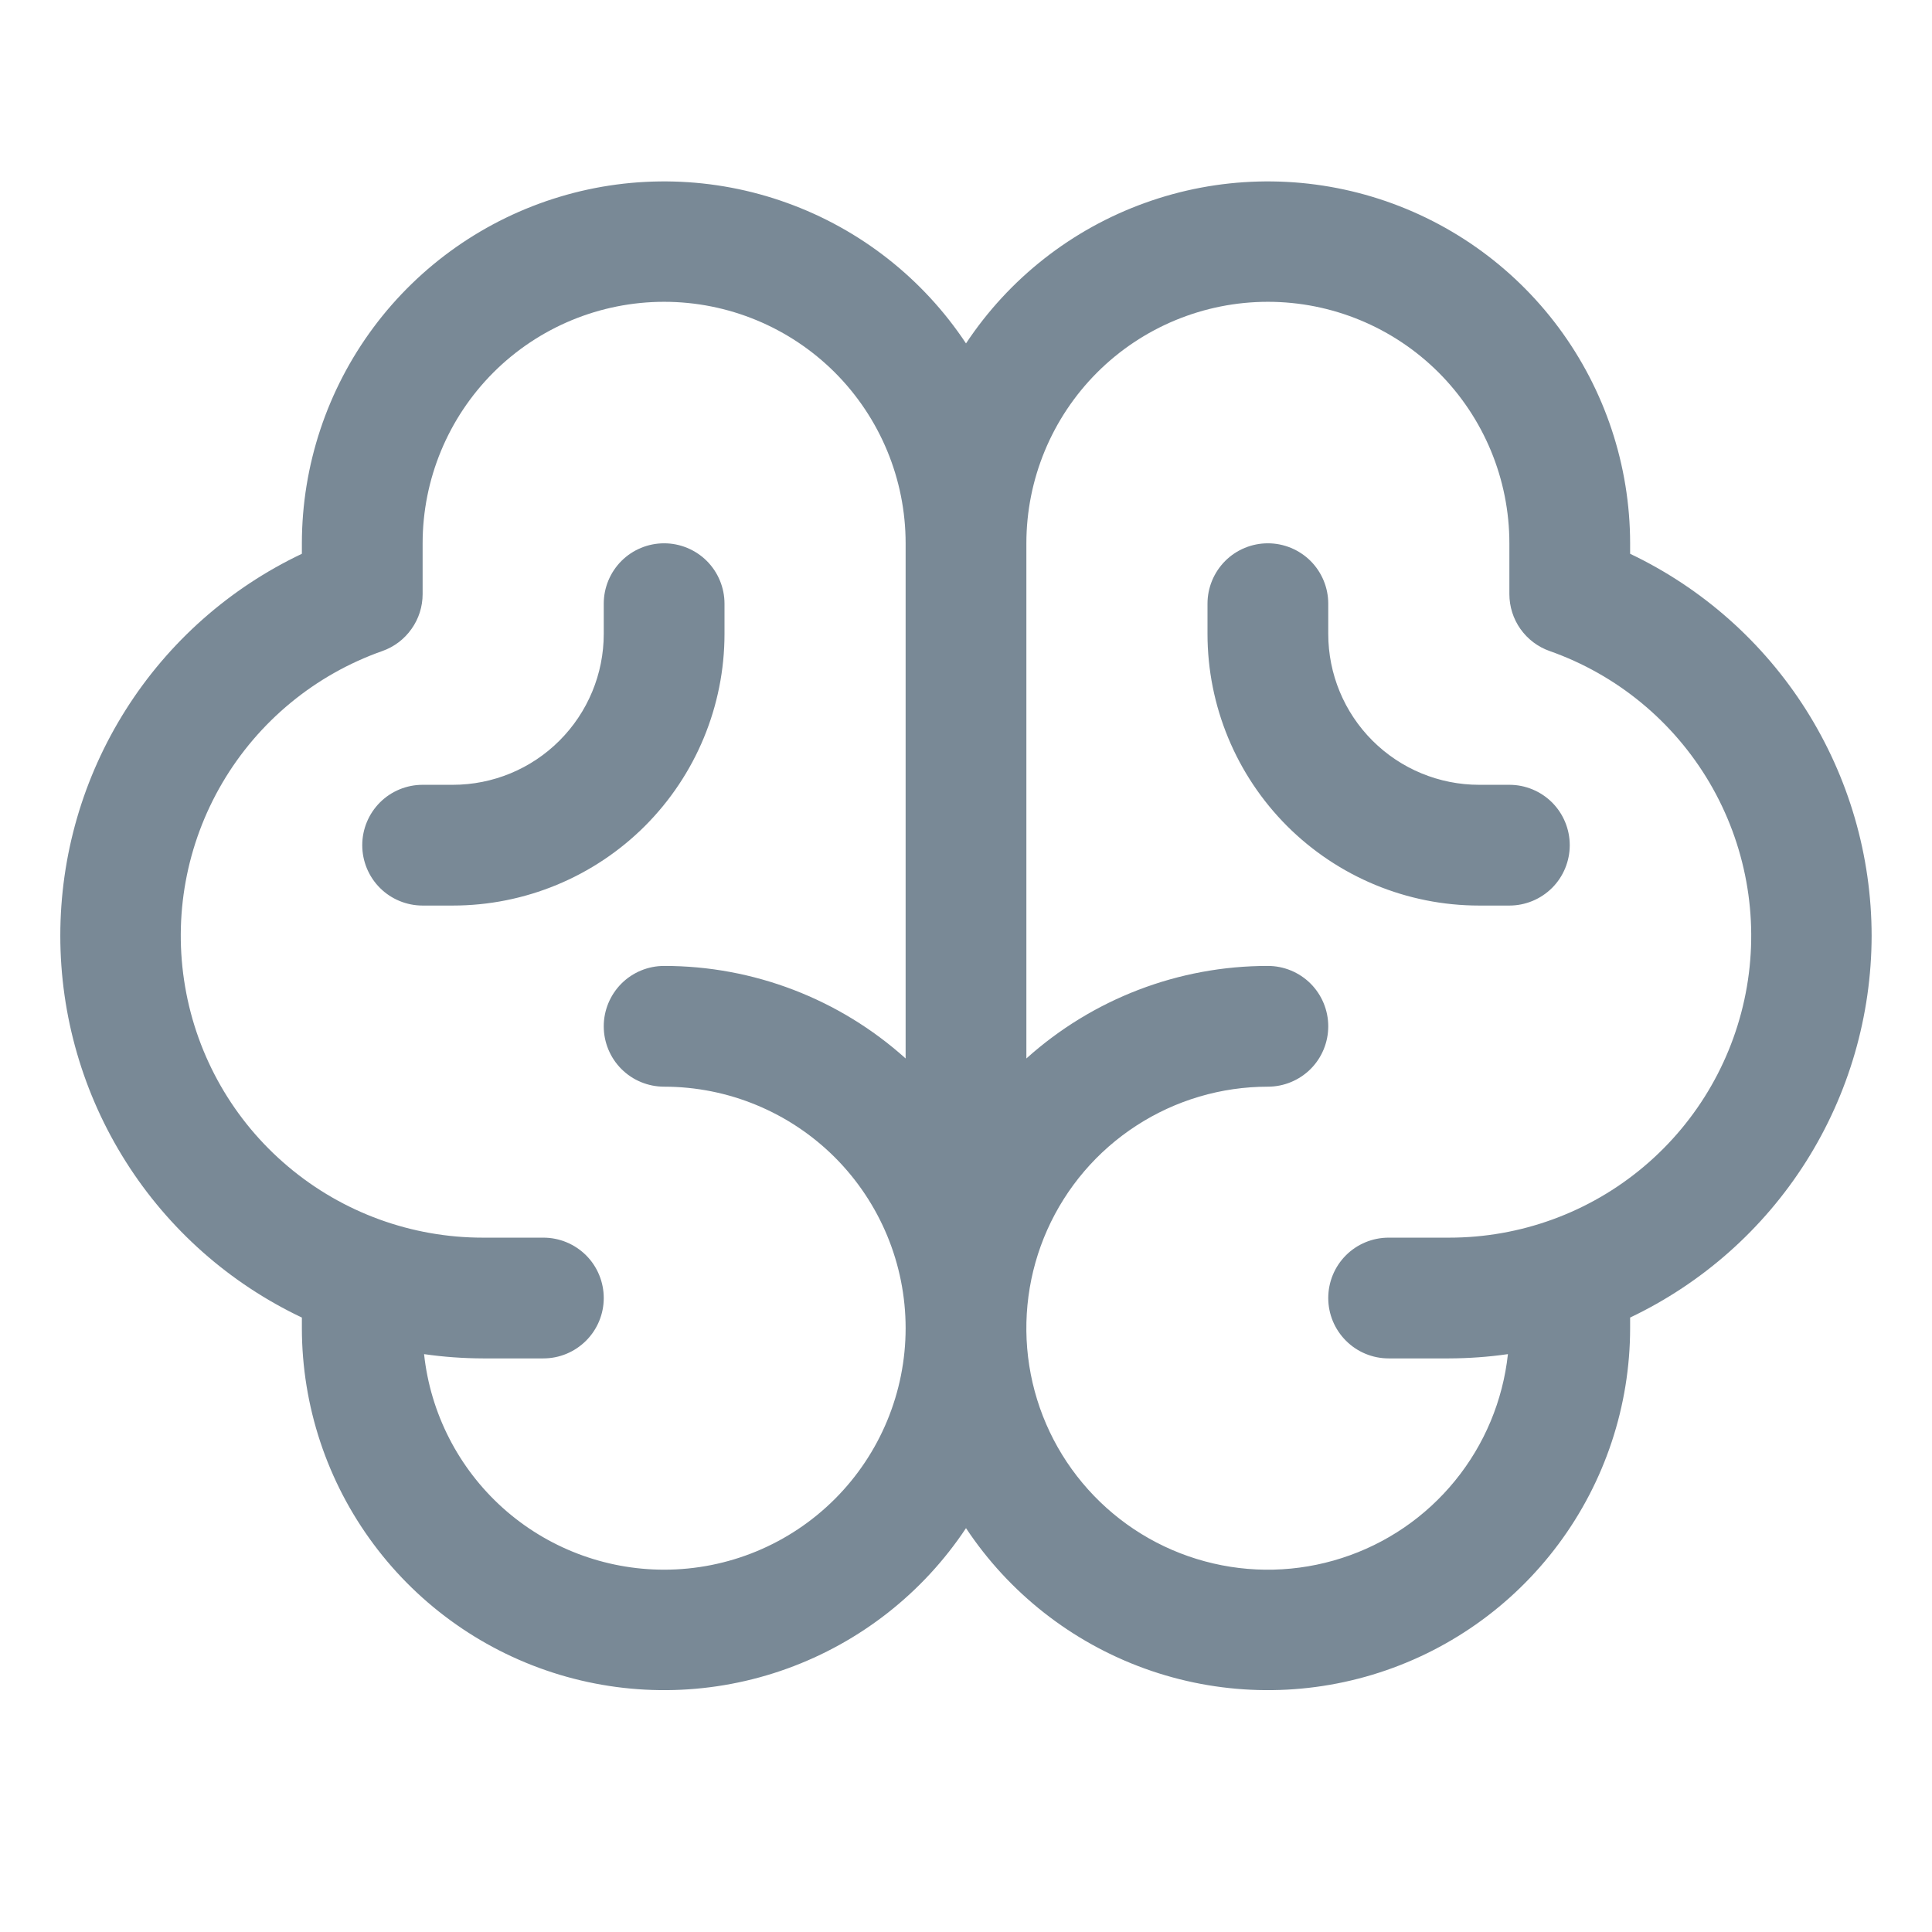 <svg width="28" height="28" viewBox="0 0 28 28" fill="none" xmlns="http://www.w3.org/2000/svg">
<path d="M27.125 13.562C27.124 12.403 26.794 11.268 26.175 10.288C25.555 9.308 24.671 8.524 23.625 8.026V7.874C23.624 6.747 23.26 5.65 22.587 4.745C21.914 3.841 20.968 3.177 19.888 2.852C18.809 2.527 17.653 2.558 16.593 2.941C15.532 3.323 14.623 4.037 14 4.977C13.377 4.037 12.467 3.323 11.407 2.941C10.347 2.558 9.191 2.527 8.112 2.852C7.032 3.177 6.086 3.841 5.413 4.745C4.74 5.65 4.376 6.747 4.375 7.874V8.026C3.327 8.523 2.442 9.307 1.823 10.286C1.203 11.266 0.874 12.401 0.874 13.561C0.874 14.72 1.203 15.855 1.823 16.835C2.442 17.815 3.327 18.598 4.375 19.095V19.249C4.376 20.377 4.74 21.474 5.413 22.378C6.086 23.283 7.032 23.947 8.112 24.272C9.191 24.597 10.347 24.566 11.407 24.183C12.467 23.8 13.377 23.086 14 22.147C14.623 23.086 15.532 23.8 16.593 24.183C17.653 24.566 18.809 24.597 19.888 24.272C20.968 23.947 21.914 23.283 22.587 22.378C23.26 21.474 23.624 20.377 23.625 19.249V19.095C24.671 18.597 25.555 17.814 26.175 16.834C26.794 15.855 27.123 14.72 27.125 13.562ZM9.625 22.749C8.762 22.749 7.929 22.43 7.287 21.854C6.645 21.277 6.238 20.483 6.146 19.625C6.429 19.666 6.714 19.686 7 19.687H7.875C8.107 19.687 8.329 19.595 8.494 19.43C8.658 19.266 8.75 19.044 8.75 18.812C8.75 18.58 8.658 18.357 8.494 18.193C8.329 18.029 8.107 17.937 7.875 17.937H7C5.967 17.938 4.967 17.574 4.177 16.908C3.386 16.243 2.857 15.319 2.683 14.301C2.508 13.283 2.699 12.236 3.223 11.345C3.746 10.455 4.568 9.778 5.542 9.435C5.712 9.375 5.86 9.263 5.964 9.115C6.069 8.968 6.125 8.791 6.125 8.61V7.874C6.125 6.946 6.494 6.056 7.15 5.399C7.806 4.743 8.697 4.374 9.625 4.374C10.553 4.374 11.443 4.743 12.1 5.399C12.756 6.056 13.125 6.946 13.125 7.874V15.34C12.164 14.476 10.917 13.998 9.625 13.999C9.393 13.999 9.17 14.091 9.006 14.255C8.842 14.42 8.75 14.642 8.75 14.874C8.75 15.106 8.842 15.329 9.006 15.493C9.17 15.657 9.393 15.749 9.625 15.749C10.553 15.749 11.443 16.118 12.1 16.774C12.756 17.431 13.125 18.321 13.125 19.249C13.125 20.177 12.756 21.068 12.1 21.724C11.443 22.381 10.553 22.749 9.625 22.749ZM21 17.937H20.125C19.893 17.937 19.67 18.029 19.506 18.193C19.342 18.357 19.25 18.58 19.25 18.812C19.25 19.044 19.342 19.266 19.506 19.43C19.67 19.595 19.893 19.687 20.125 19.687H21C21.286 19.686 21.571 19.666 21.854 19.625C21.781 20.298 21.515 20.935 21.088 21.459C20.662 21.983 20.092 22.373 19.448 22.58C18.805 22.788 18.115 22.805 17.462 22.628C16.809 22.452 16.221 22.09 15.77 21.587C15.318 21.084 15.022 20.461 14.917 19.793C14.812 19.125 14.903 18.44 15.178 17.823C15.454 17.205 15.902 16.681 16.47 16.313C17.037 15.945 17.699 15.749 18.375 15.749C18.607 15.749 18.829 15.657 18.994 15.493C19.158 15.329 19.25 15.106 19.25 14.874C19.25 14.642 19.158 14.42 18.994 14.255C18.829 14.091 18.607 13.999 18.375 13.999C17.082 13.998 15.836 14.476 14.875 15.34V7.874C14.875 6.946 15.244 6.056 15.9 5.399C16.556 4.743 17.447 4.374 18.375 4.374C19.303 4.374 20.193 4.743 20.85 5.399C21.506 6.056 21.875 6.946 21.875 7.874V8.61C21.875 8.791 21.931 8.968 22.035 9.115C22.14 9.263 22.287 9.375 22.458 9.435C23.432 9.778 24.254 10.455 24.777 11.345C25.3 12.236 25.492 13.283 25.317 14.301C25.142 15.319 24.613 16.243 23.823 16.908C23.033 17.574 22.033 17.938 21 17.937ZM22.75 12.249C22.75 12.481 22.658 12.704 22.494 12.868C22.329 13.032 22.107 13.124 21.875 13.124H21.437C20.393 13.124 19.392 12.709 18.653 11.971C17.915 11.232 17.5 10.231 17.5 9.187V8.749C17.5 8.517 17.592 8.295 17.756 8.13C17.92 7.966 18.143 7.874 18.375 7.874C18.607 7.874 18.829 7.966 18.994 8.13C19.158 8.295 19.25 8.517 19.25 8.749V9.187C19.25 9.767 19.48 10.323 19.89 10.733C20.301 11.144 20.857 11.374 21.437 11.374H21.875C22.107 11.374 22.329 11.466 22.494 11.63C22.658 11.795 22.75 12.017 22.75 12.249ZM6.562 13.124H6.125C5.893 13.124 5.67 13.032 5.506 12.868C5.342 12.704 5.25 12.481 5.25 12.249C5.25 12.017 5.342 11.795 5.506 11.63C5.67 11.466 5.893 11.374 6.125 11.374H6.562C7.143 11.374 7.699 11.144 8.109 10.733C8.519 10.323 8.75 9.767 8.75 9.187V8.749C8.75 8.517 8.842 8.295 9.006 8.13C9.17 7.966 9.393 7.874 9.625 7.874C9.857 7.874 10.079 7.966 10.244 8.13C10.408 8.295 10.5 8.517 10.5 8.749V9.187C10.5 10.231 10.085 11.232 9.347 11.971C8.608 12.709 7.607 13.124 6.562 13.124Z" fill="#798996"/>
</svg>

